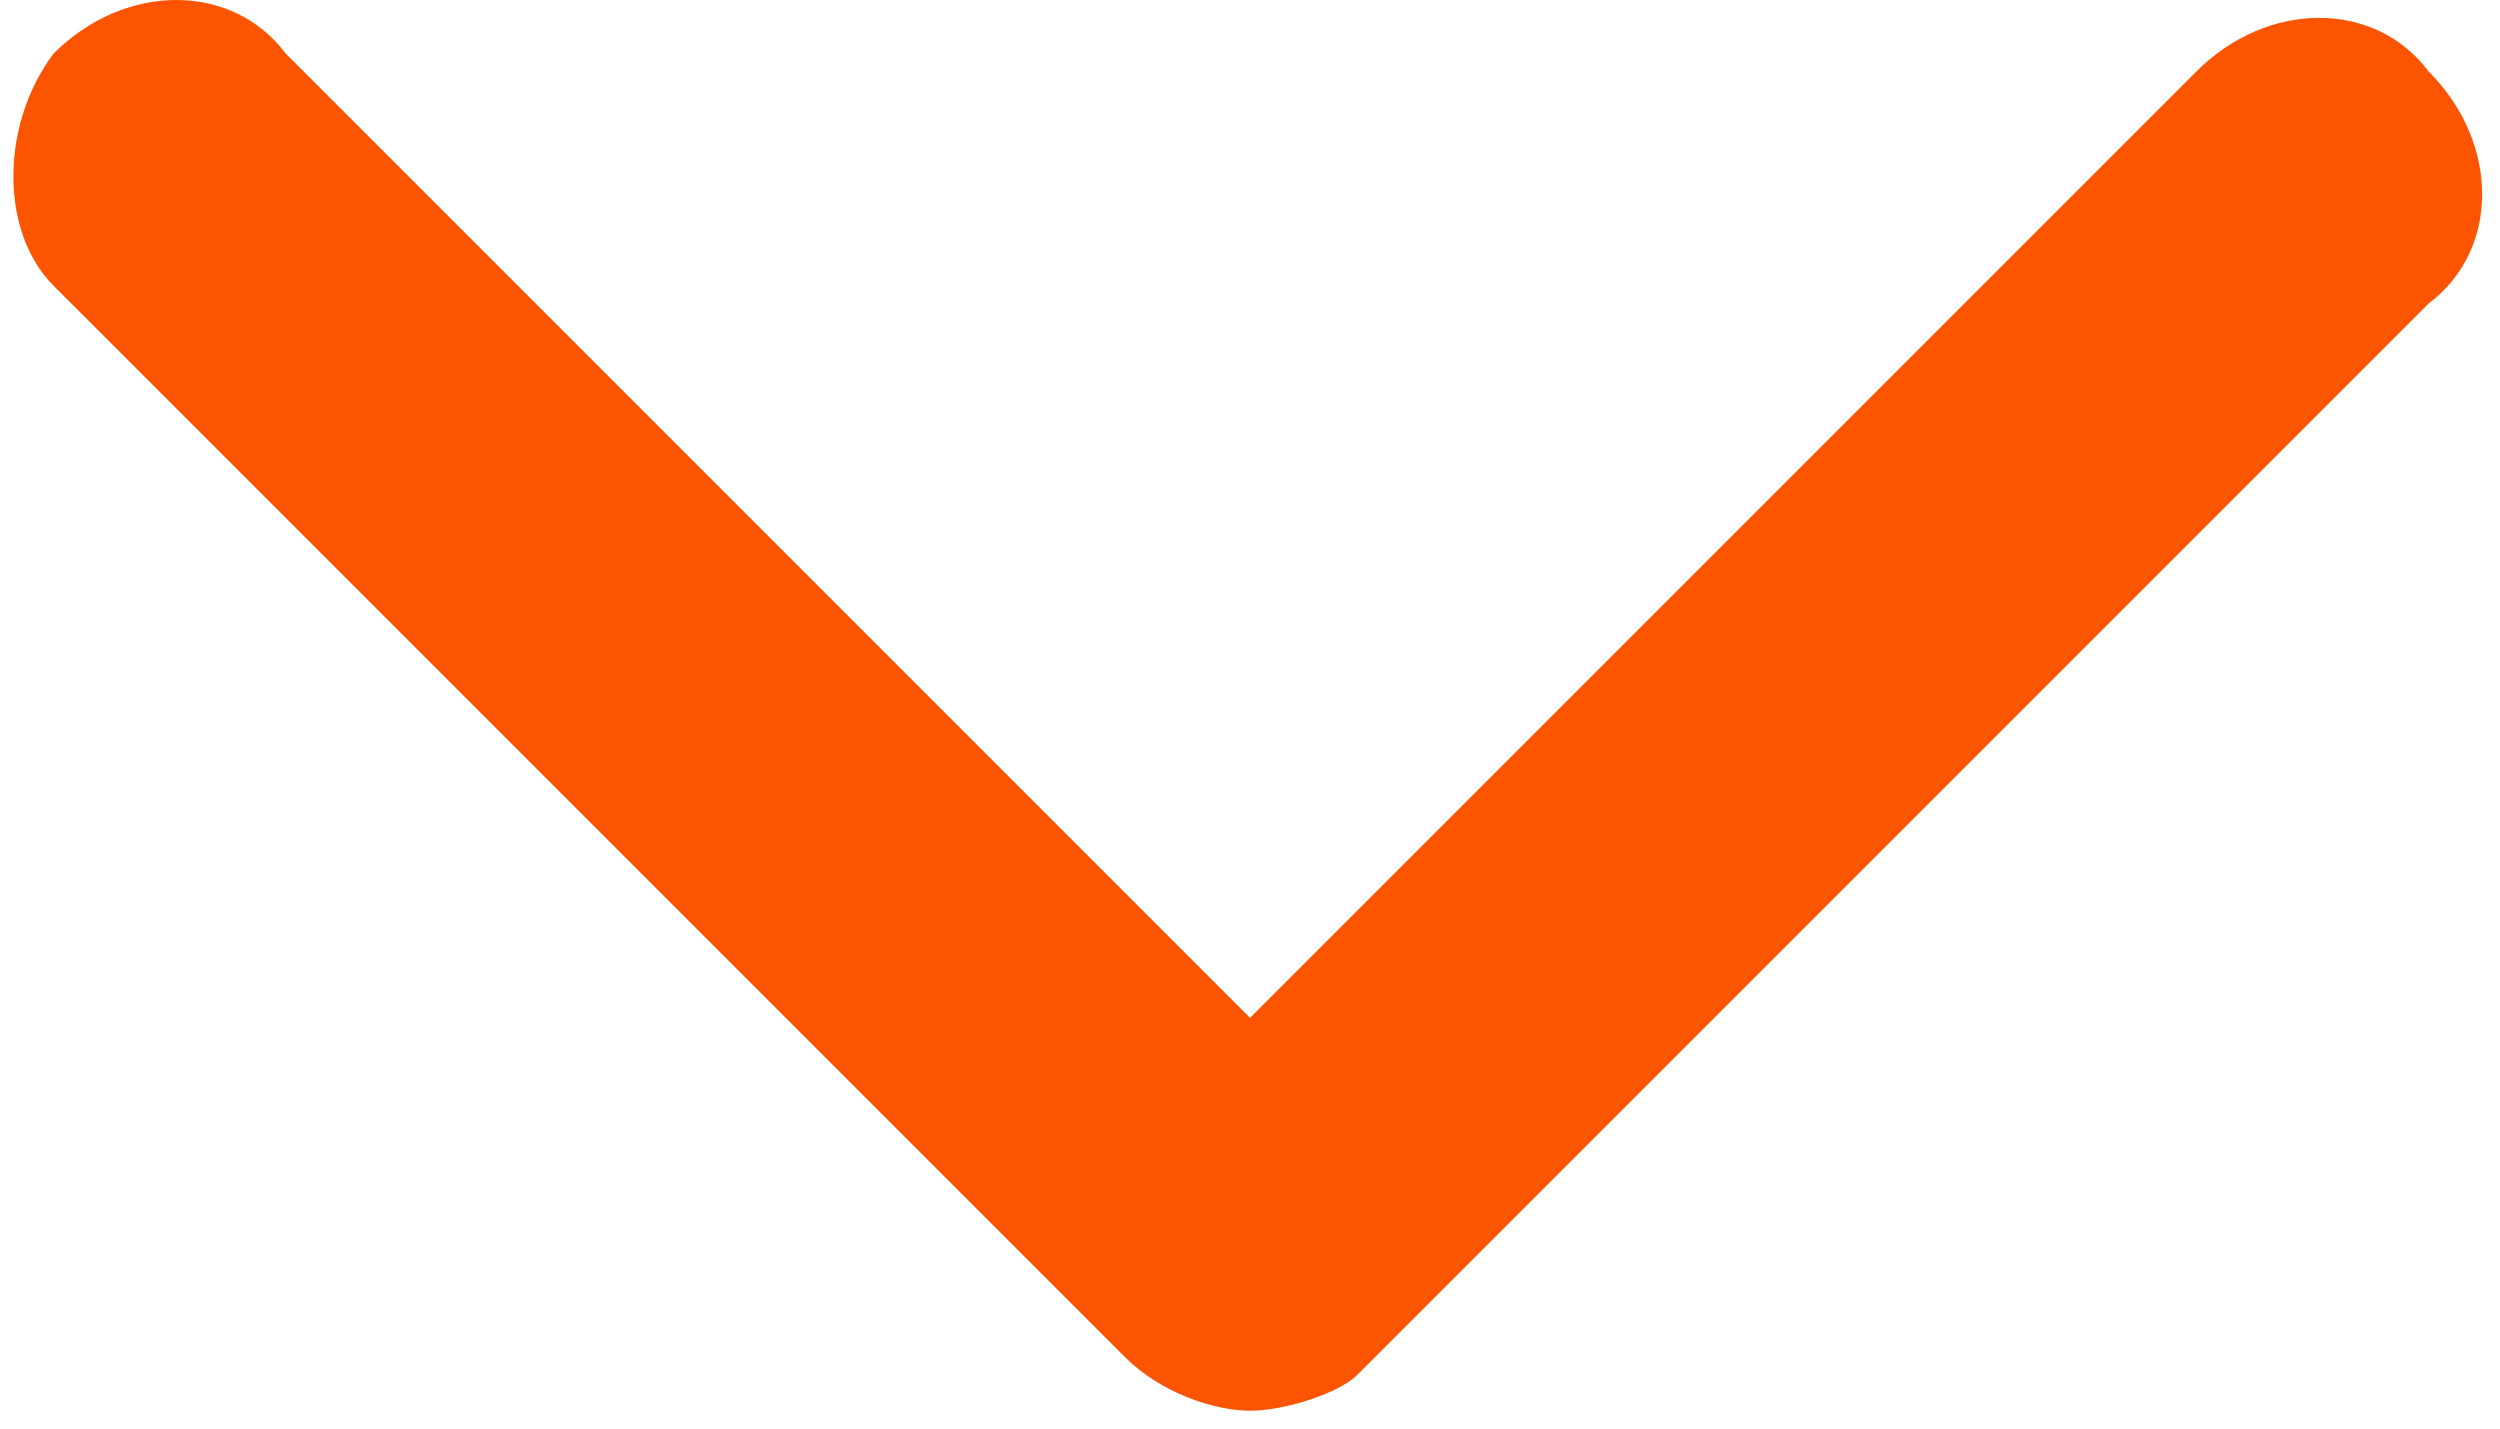 <?xml version="1.0" encoding="utf-8"?>
<!-- Generator: Adobe Illustrator 28.0.0, SVG Export Plug-In . SVG Version: 6.00 Build 0)  -->
<svg version="1.1" id="Layer_1" xmlns="http://www.w3.org/2000/svg" xmlns:xlink="http://www.w3.org/1999/xlink" x="0px" y="0px"
	 viewBox="0 0 14 8" style="enable-background:new 0 0 14 8;" xml:space="preserve">
<style type="text/css">
	.st0{fill:#FC5400;}
</style>
<g>
	<path class="st0" d="M7,7.9c-0.2,0-0.5-0.1-0.7-0.3l-6-6C0,1.3,0,0.7,0.3,0.3c0.4-0.4,1-0.4,1.3,0L7,5.7l5.3-5.3
		c0.4-0.4,1-0.4,1.3,0c0.4,0.4,0.4,1,0,1.3l-6,6C7.5,7.8,7.2,7.9,7,7.9z"/>
</g>
</svg>
